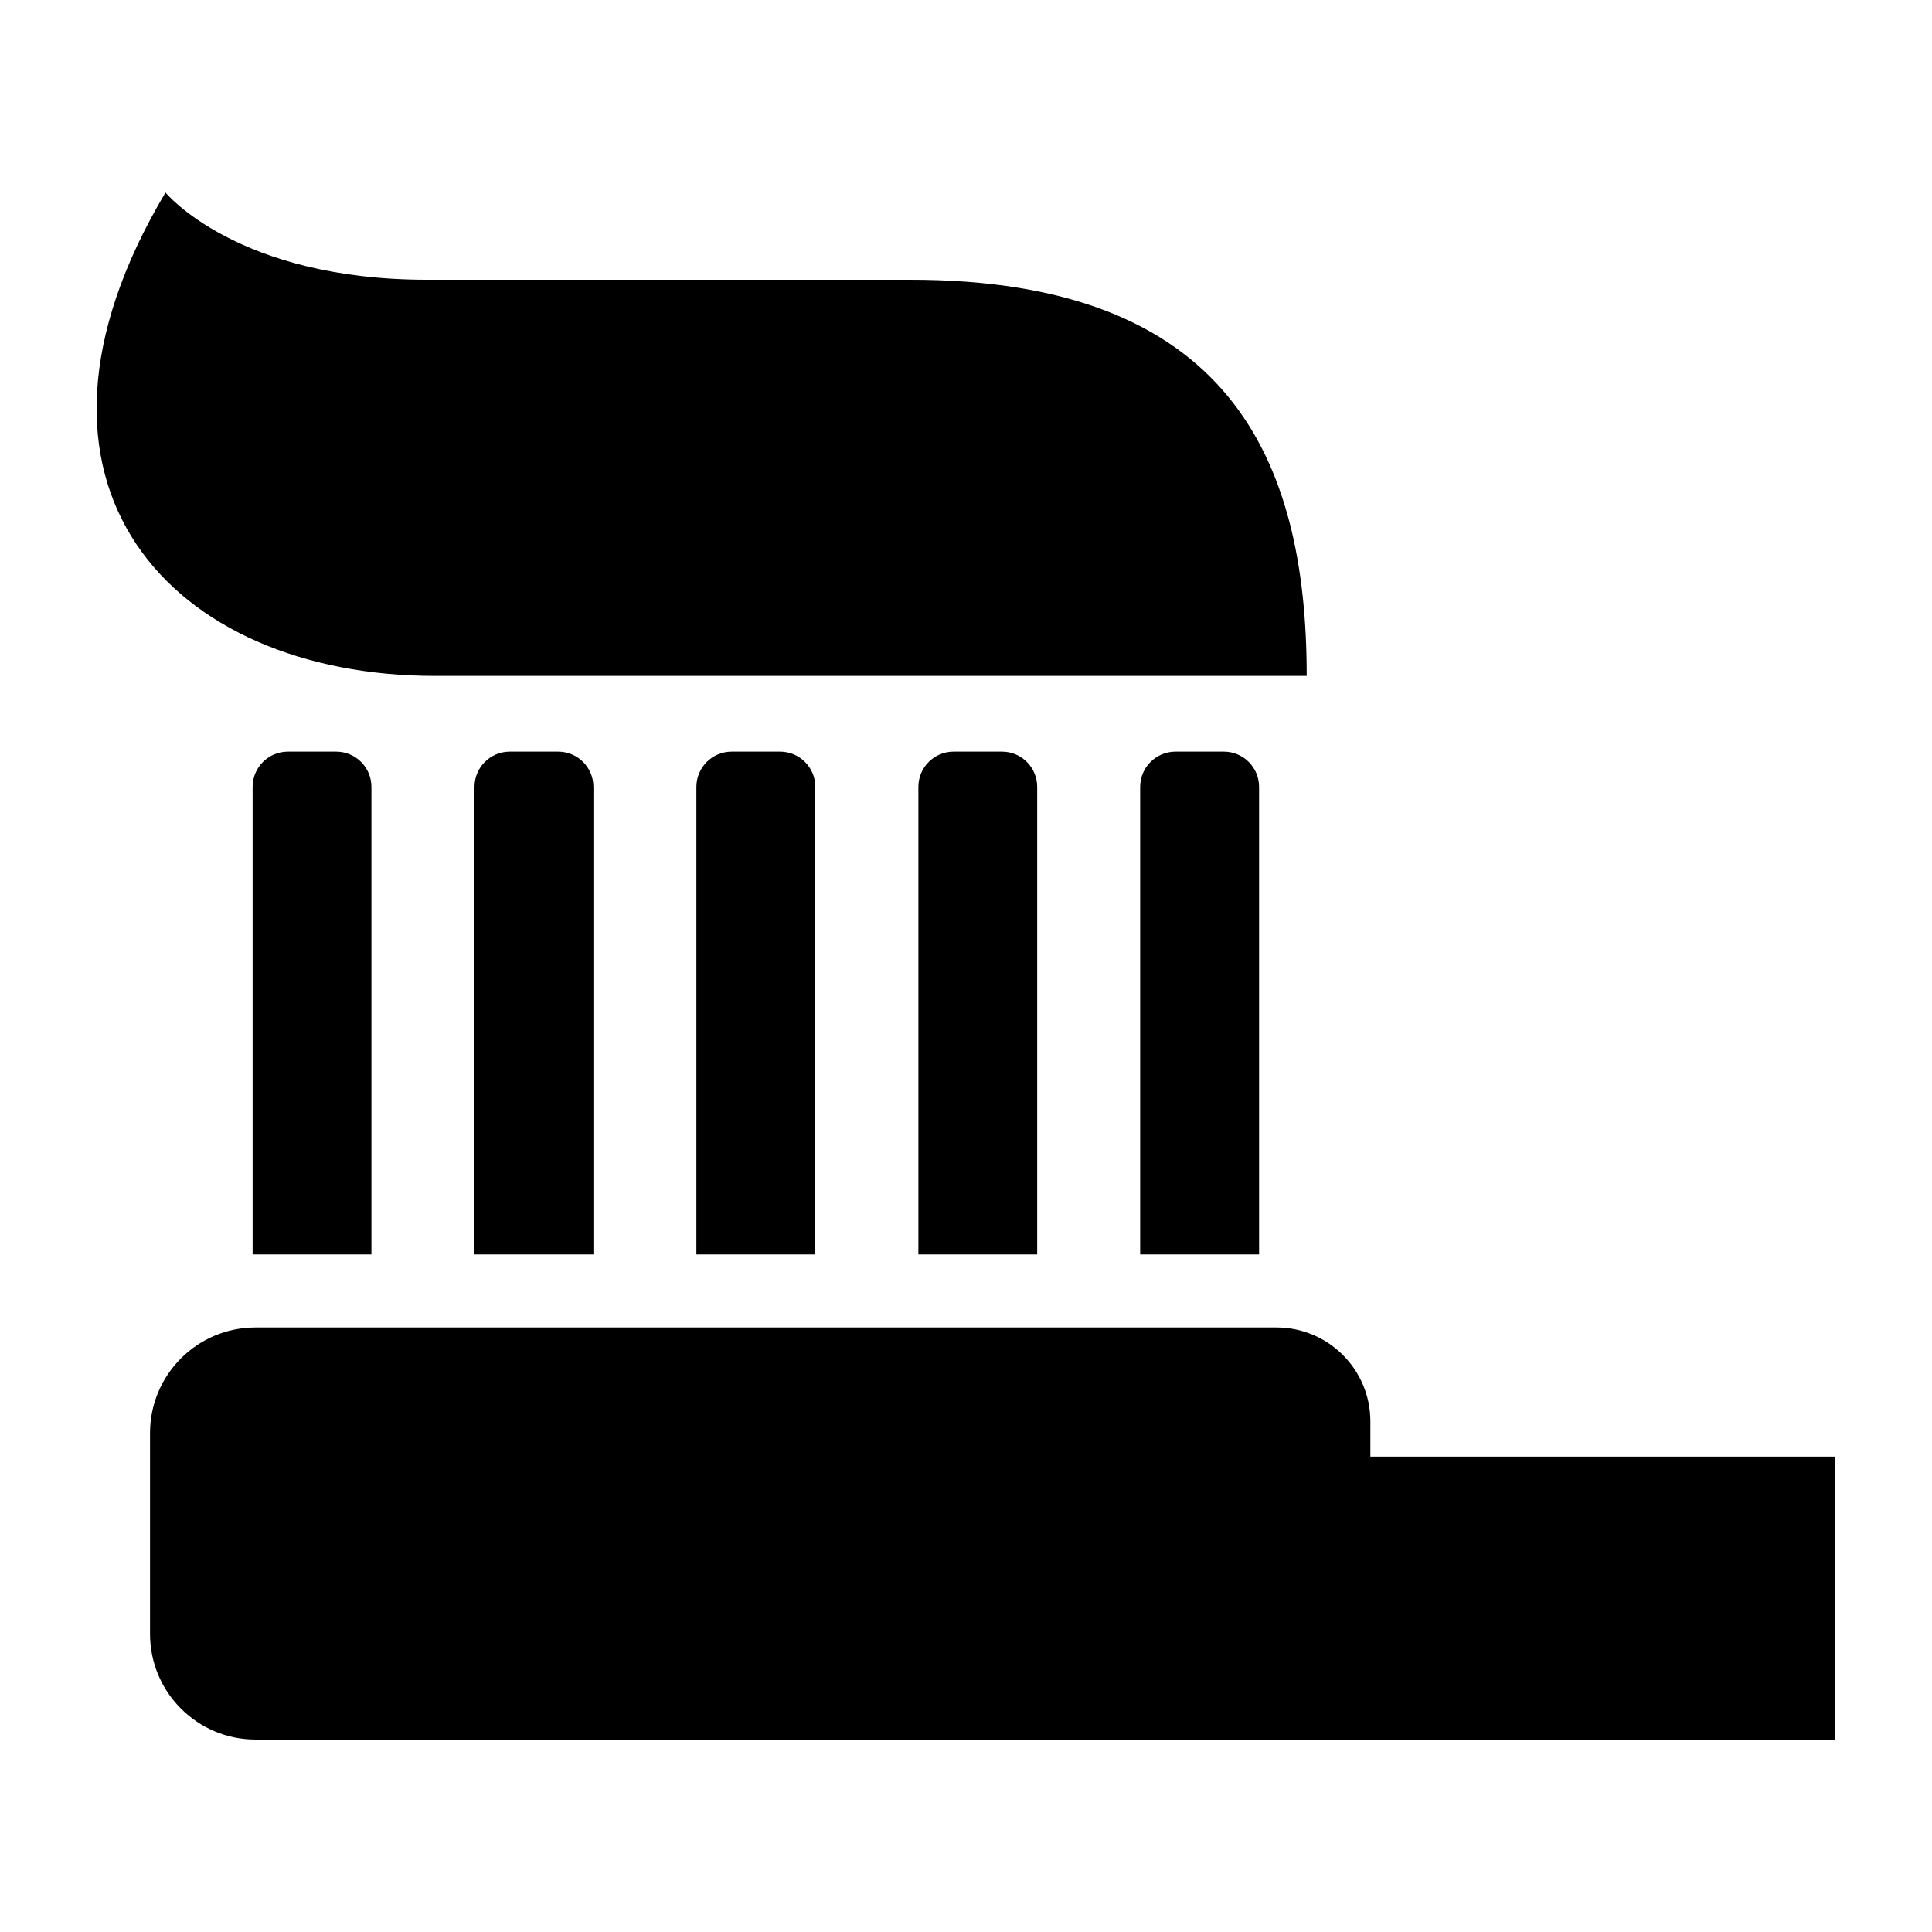 <?xml version="1.0" encoding="utf-8"?>
<!-- Generator: Adobe Illustrator 24.0.3, SVG Export Plug-In . SVG Version: 6.00 Build 0)  -->
<svg version="1.1" id="レイヤー_1" xmlns="http://www.w3.org/2000/svg" xmlns:xlink="http://www.w3.org/1999/xlink" x="0px"
	 y="0px" viewBox="0 0 200 200" style="enable-background:new 0 0 200 200;" xml:space="preserve">
<g>
	<path d="M141.86,150.79v-3.65c0-5.37-4.36-9.72-9.72-9.72H26.46c-6.04,0-10.93,4.89-10.93,10.94v20.78
		c0,6.05,4.9,10.94,10.93,10.94H190v-29.29H141.86z"/>
	<path d="M29.8,77.81c-2.01,0-3.65,1.63-3.65,3.65v48.4h12.3v-48.4c0-2.02-1.63-3.65-3.65-3.65L29.8,77.81L29.8,77.81z"/>
	<path d="M52.77,77.81c-2.02,0-3.65,1.63-3.65,3.65v48.4h12.31v-48.4c0-2.02-1.63-3.65-3.65-3.65L52.77,77.81L52.77,77.81z"/>
	<path d="M75.74,77.81c-2.01,0-3.65,1.63-3.65,3.65v48.4H84.4v-48.4c0-2.02-1.63-3.65-3.65-3.65L75.74,77.81L75.74,77.81z"/>
	<path d="M98.71,77.81c-2.01,0-3.64,1.63-3.64,3.65v48.4h12.3v-48.4c0-2.02-1.63-3.65-3.64-3.65L98.71,77.81L98.71,77.81z"/>
	<path d="M121.68,77.81c-2.01,0-3.65,1.63-3.65,3.65v48.4h12.31v-48.4c0-2.02-1.63-3.65-3.65-3.65L121.68,77.81L121.68,77.81z"/>
	<path d="M45.02,69.97c20.36,0,90.25,0,90.25,0c0-22.65-8.21-41.01-41.02-41.01c-13.13,0-38.56,0-50.04,0
		c-19.69,0-27.08-9.03-27.08-9.03C-0.92,50.28,17.84,69.97,45.02,69.97z"/>
</g>
</svg>
